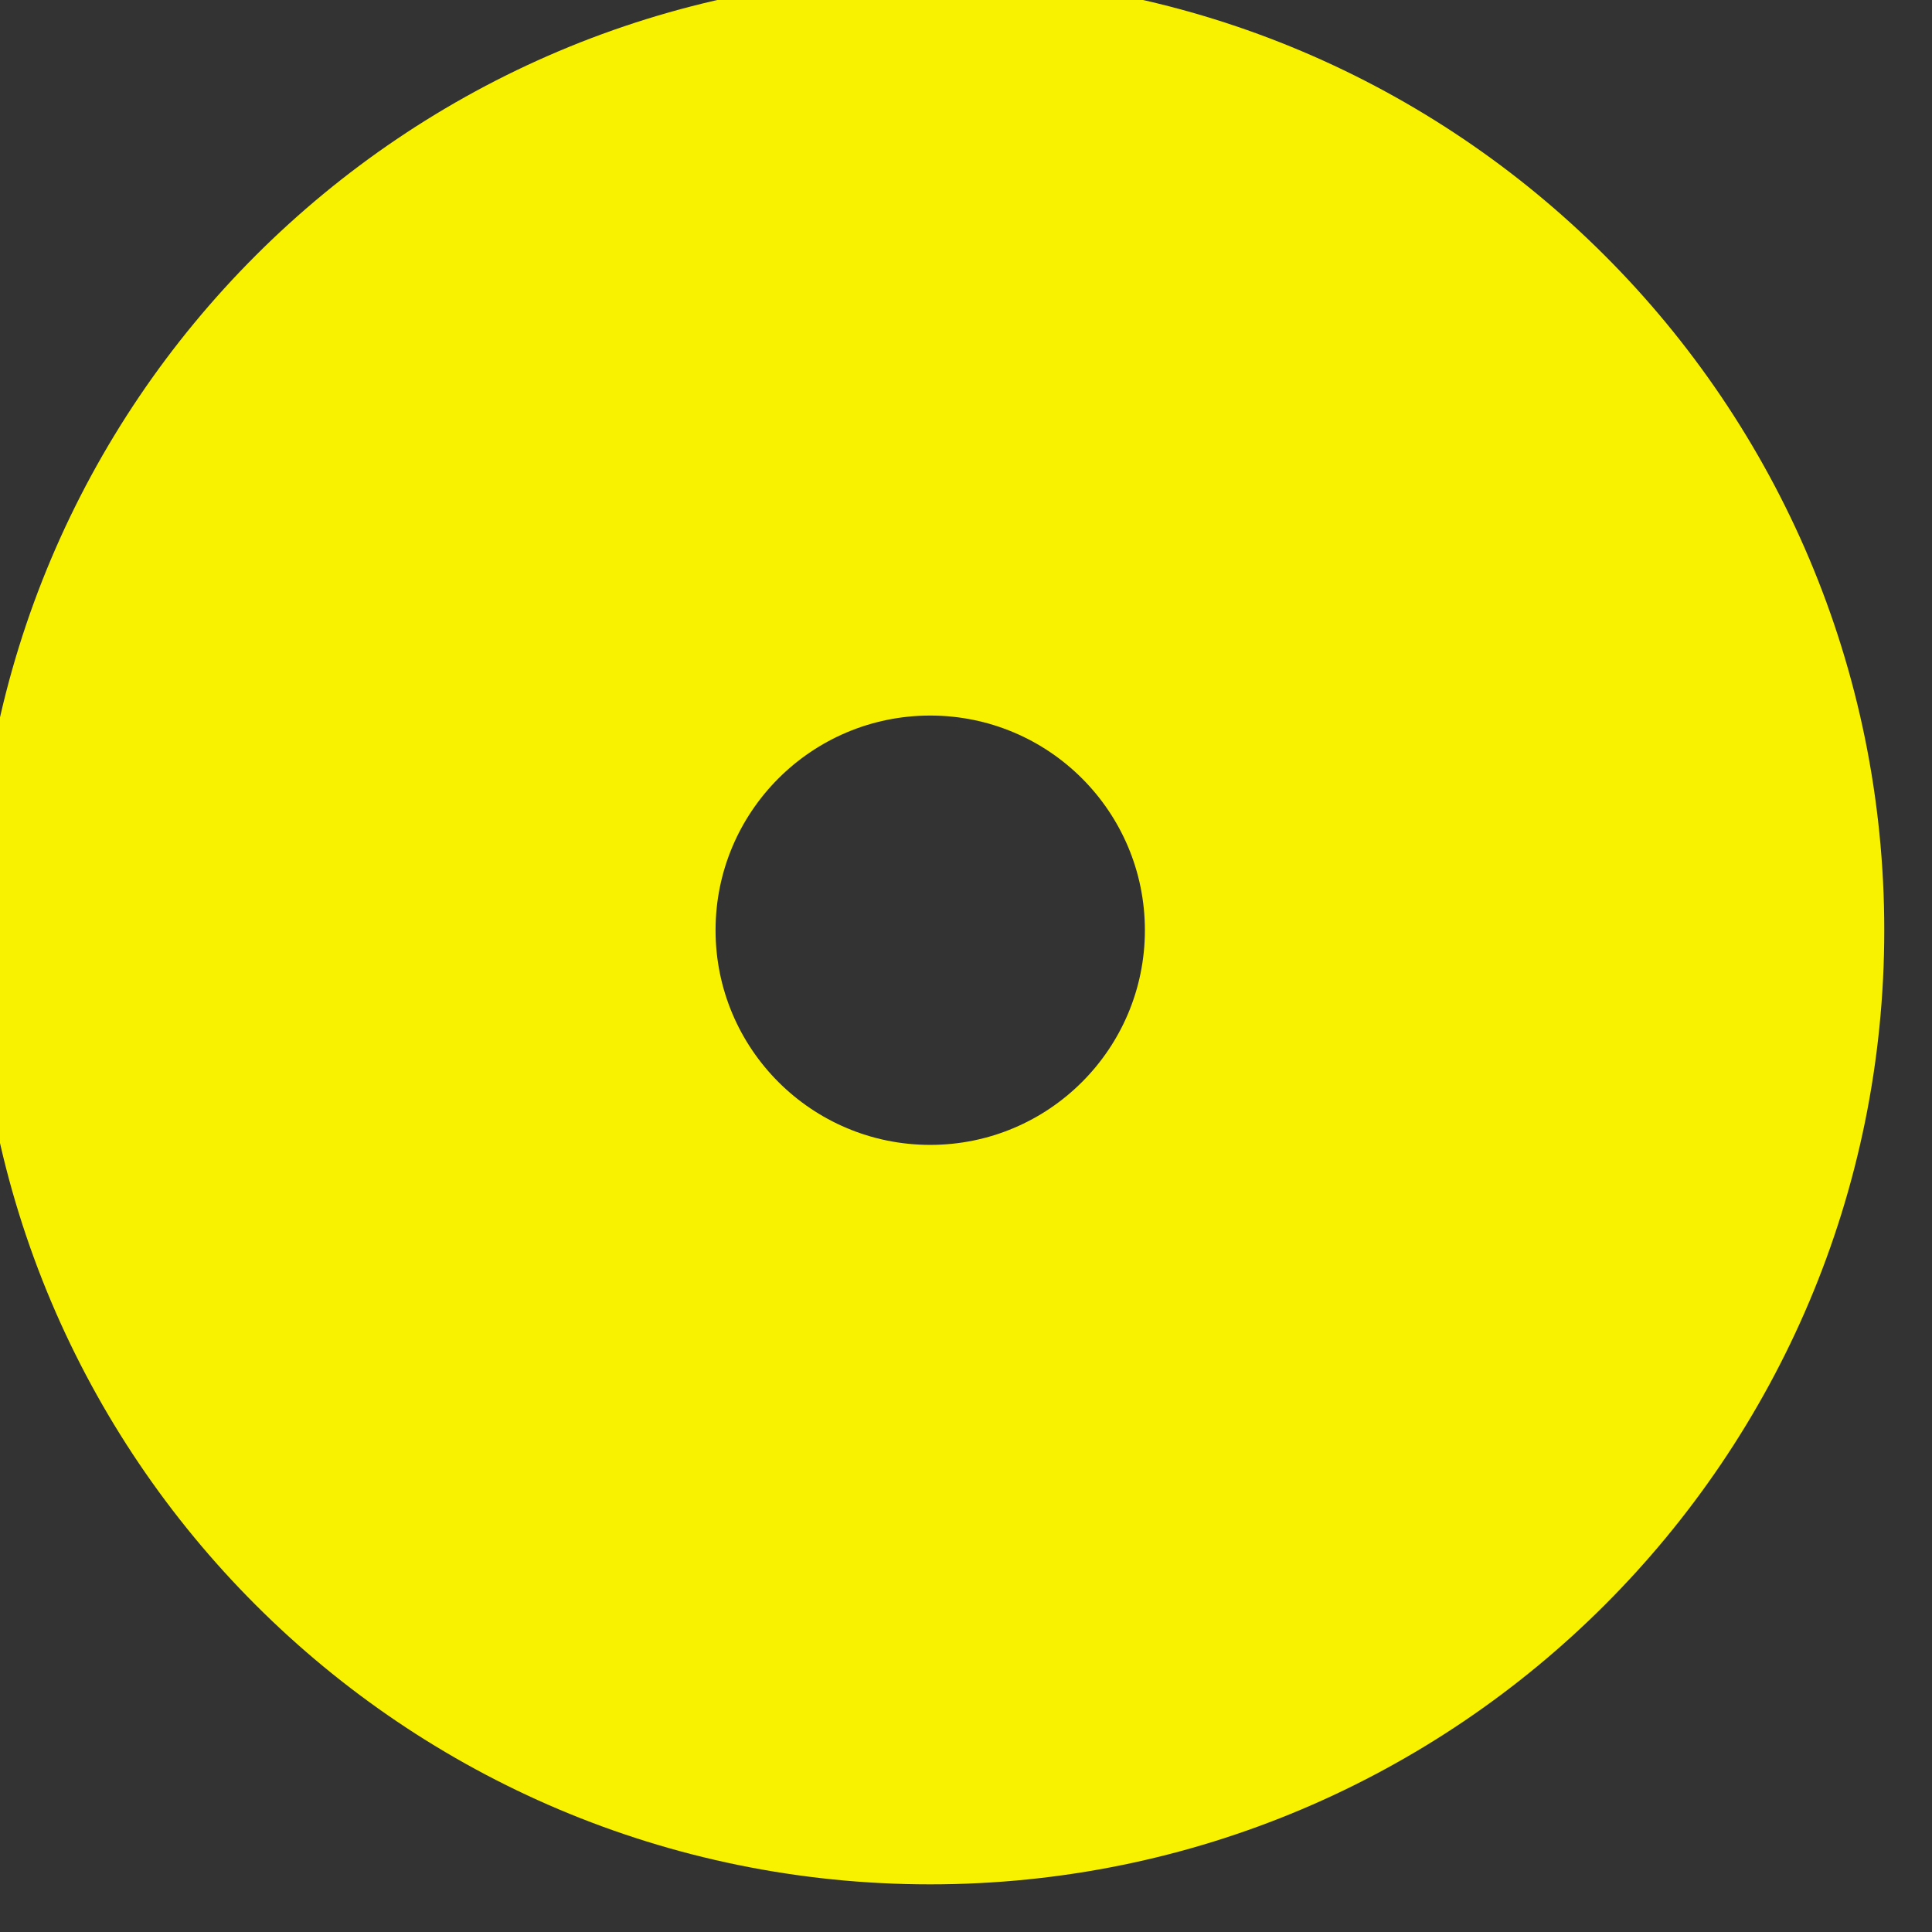 <svg width="27" height="27" viewBox="0 0 27 27" fill="none" xmlns="http://www.w3.org/2000/svg" xmlns:xlink="http://www.w3.org/1999/xlink">
	<rect x="0" y="0" width="27" height="27" fill="#333333" stroke="none"/>
	<desc>
			Created with Pixso.
	</desc>
	<defs/>
	<path d="M13 26.334C20.364 26.334 26.333 20.364 26.333 13C26.333 5.636 20.364 -0.333 13 -0.333C5.636 -0.333 -0.333 5.636 -0.333 13C-0.333 20.364 5.636 26.334 13 26.334ZM13 16C14.657 16 16 14.657 16 13C16 11.343 14.657 10 13 10C11.343 10 10 11.343 10 13C10 14.657 11.343 16 13 16Z" clip-rule="evenodd" fill="#F8F200" fill-opacity="1" fill-rule="evenodd"/>
</svg>
